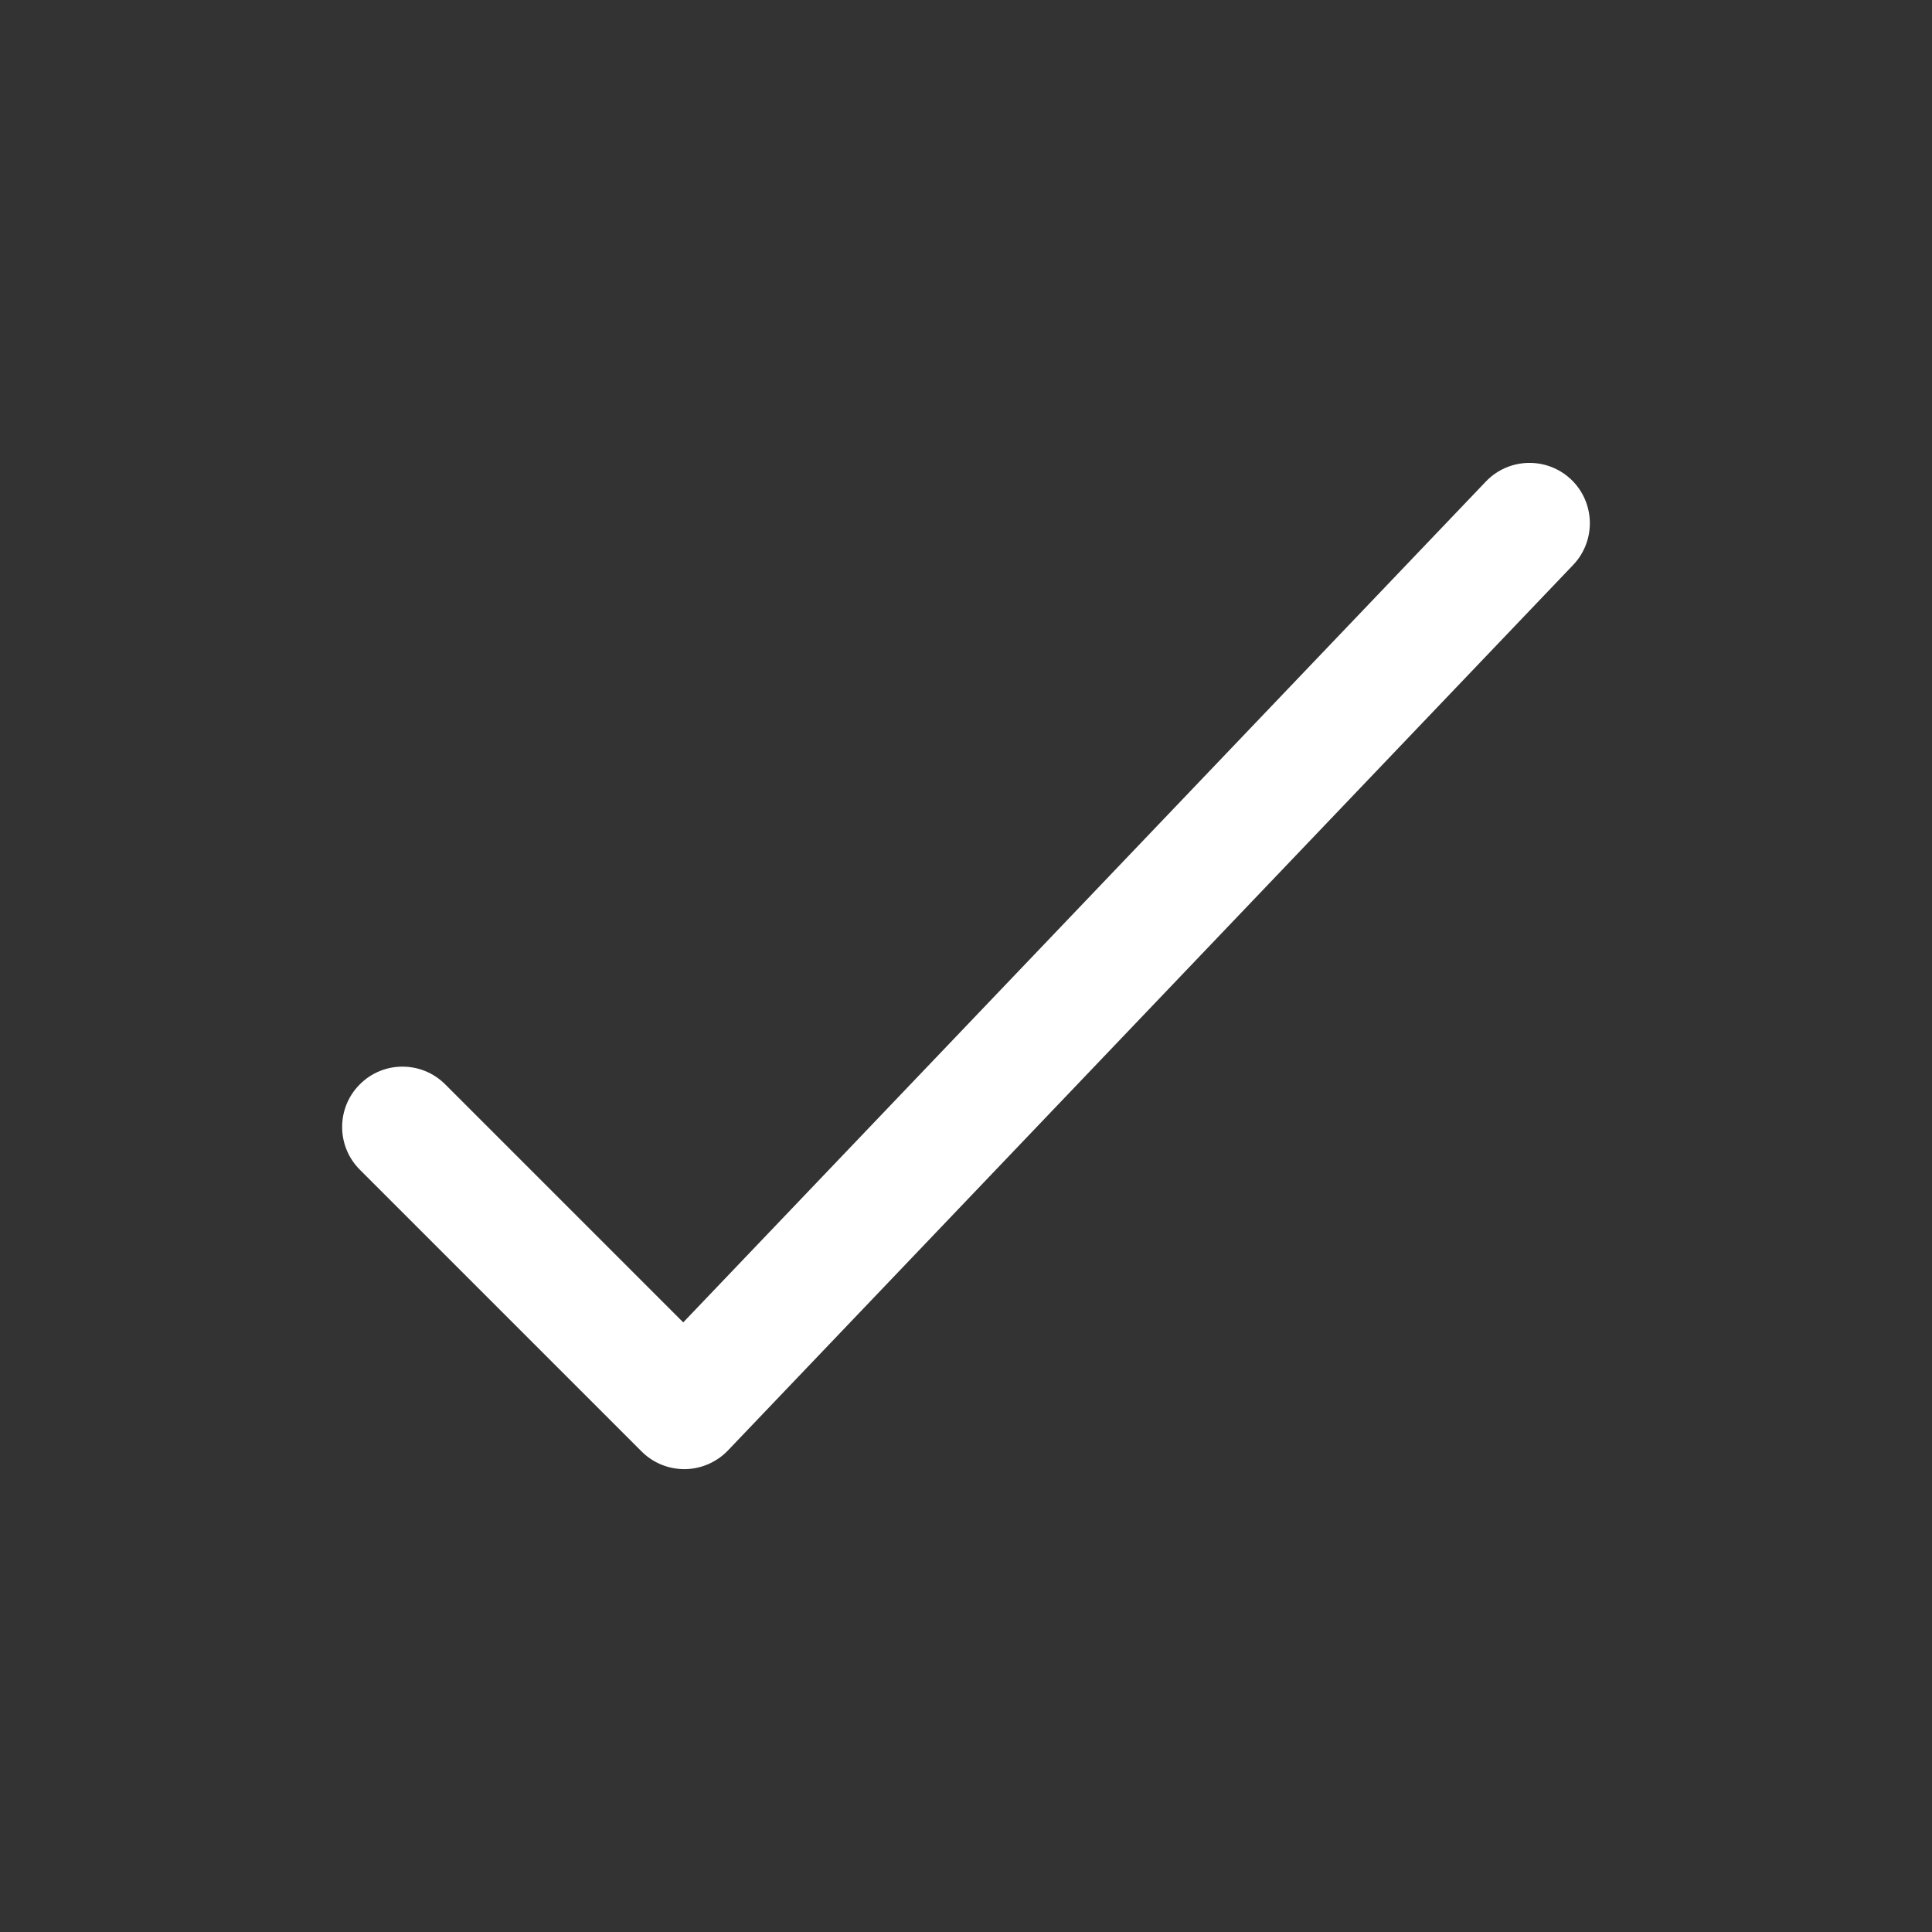 <svg xmlns="http://www.w3.org/2000/svg" width="28" height="28" viewBox="0 0 28 28" fill="none"><rect x="0" y="0" width="28" height="28" fill="#333333" stroke="none"/><path fill-rule="evenodd" clip-rule="evenodd" d="M22.771 6.95C23.12 7.284 23.133 7.838 22.799 8.188L10.55 21.021C10.387 21.191 10.162 21.289 9.927 21.292C9.691 21.294 9.464 21.202 9.298 21.035L5.215 16.952C4.873 16.61 4.873 16.056 5.215 15.715C5.556 15.373 6.11 15.373 6.452 15.715L9.902 19.165L21.534 6.979C21.867 6.63 22.421 6.617 22.771 6.95Z" fill="white"></path></svg>